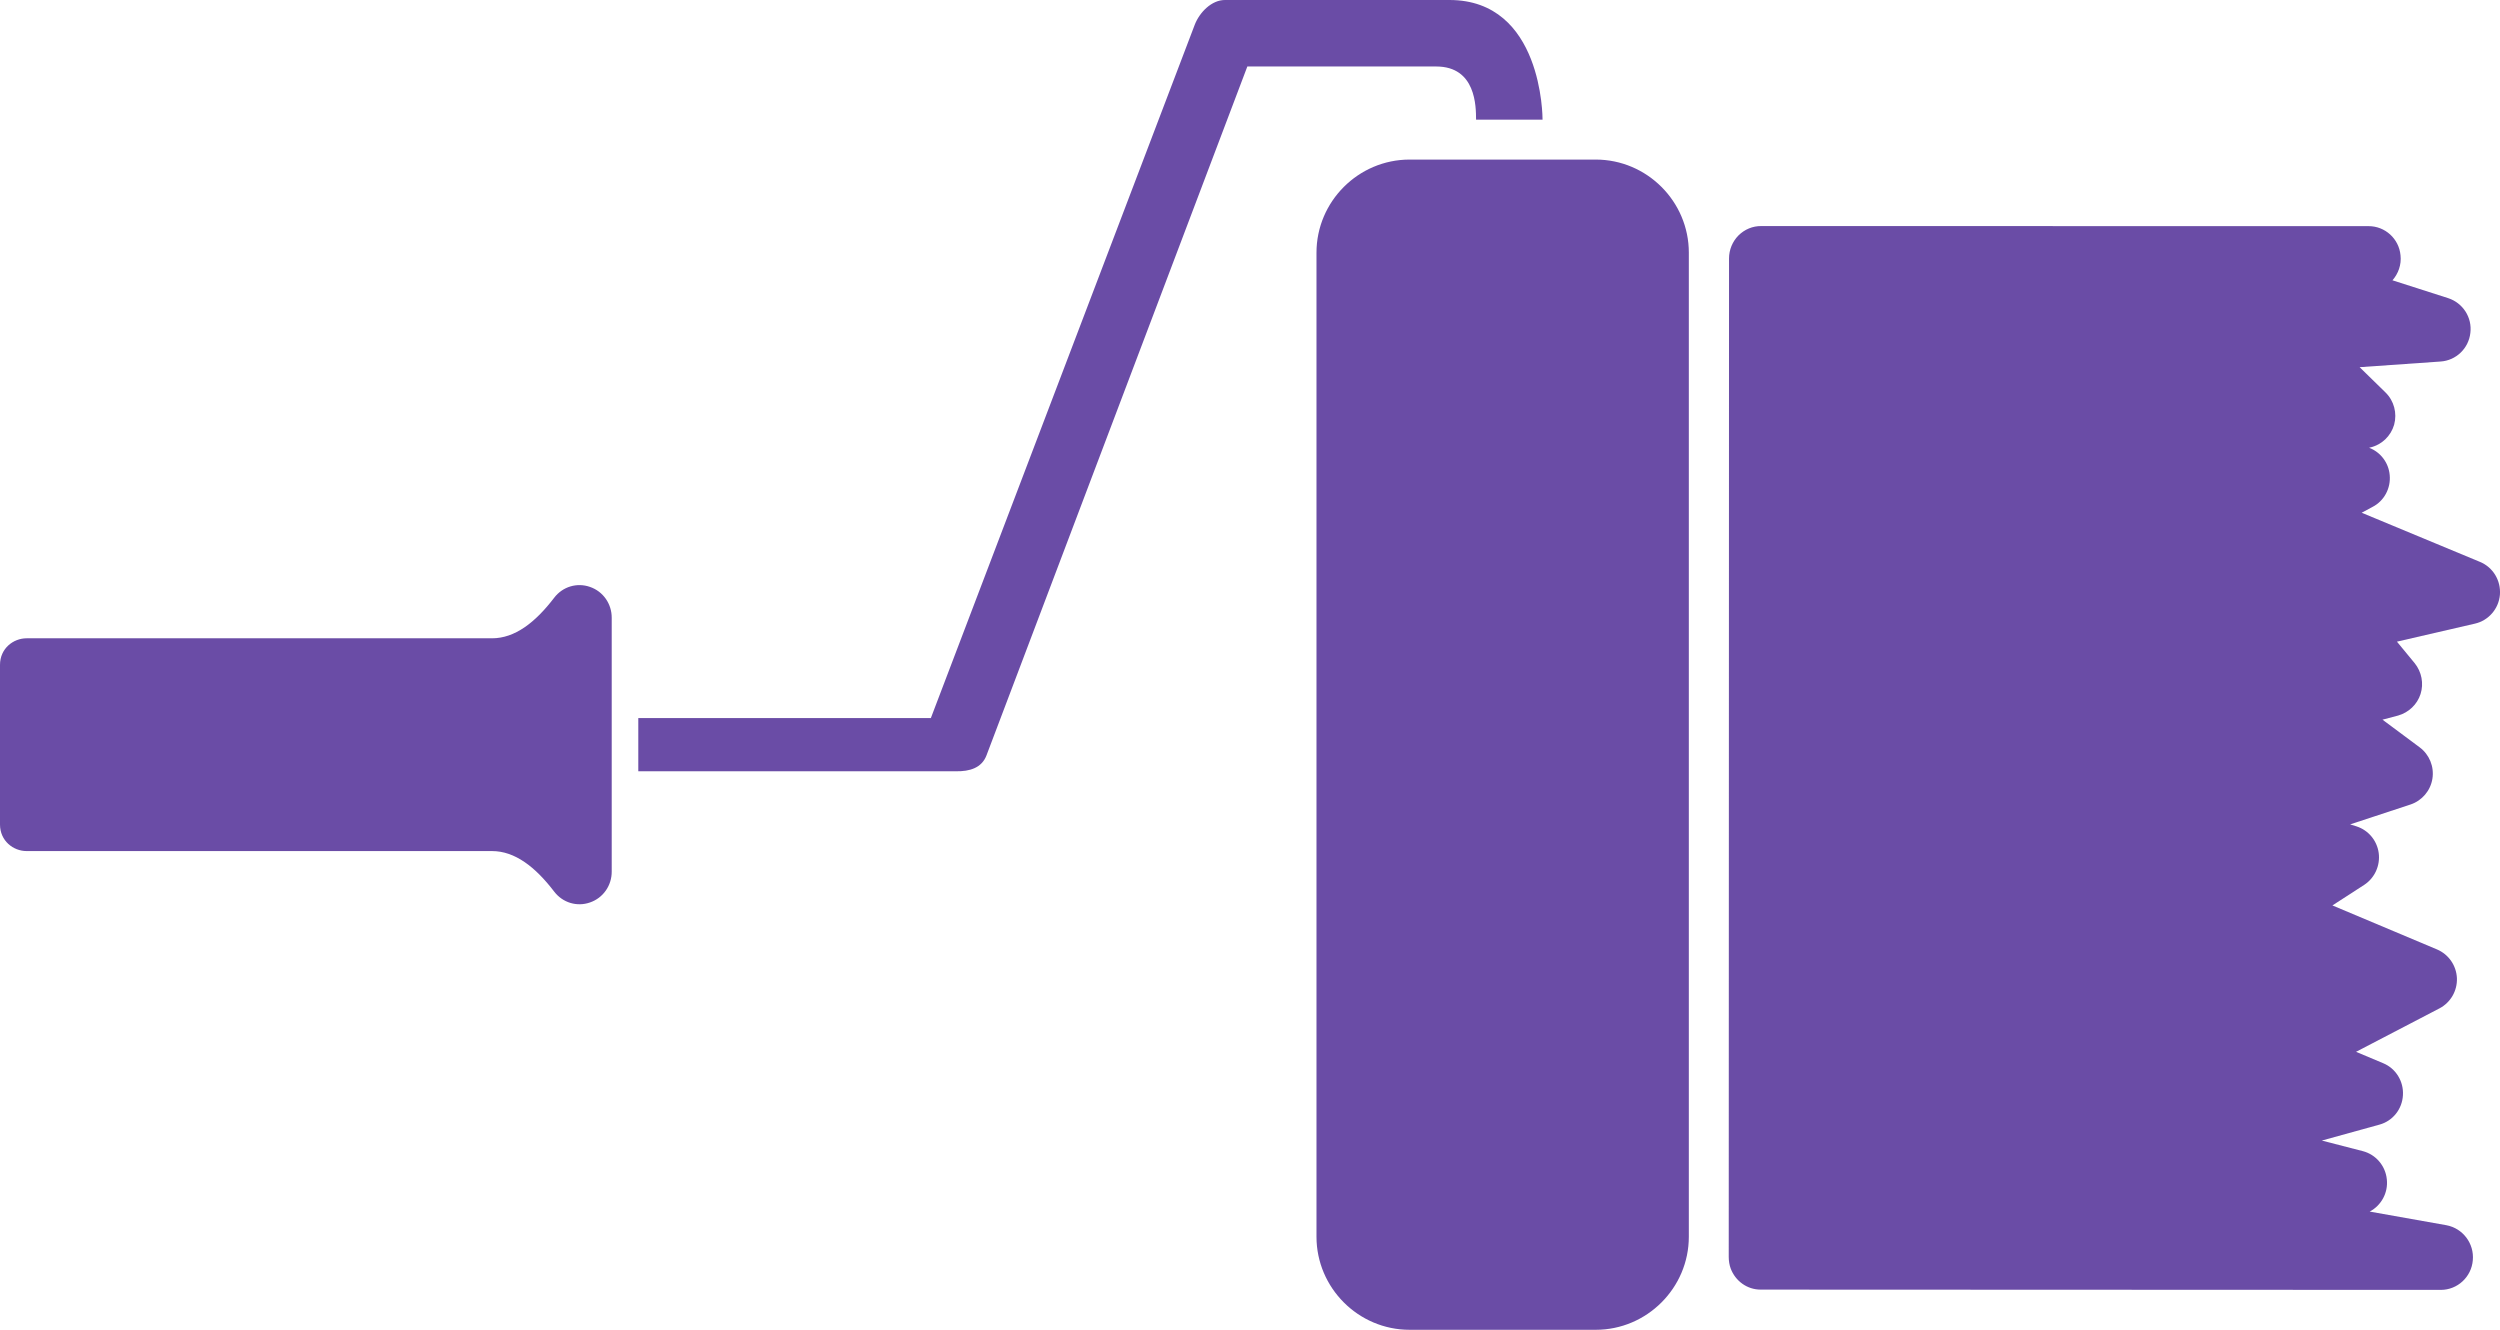 <?xml version="1.0" encoding="utf-8"?>
<!-- Generator: Adobe Illustrator 16.0.0, SVG Export Plug-In . SVG Version: 6.00 Build 0)  -->
<!DOCTYPE svg PUBLIC "-//W3C//DTD SVG 1.1//EN" "http://www.w3.org/Graphics/SVG/1.1/DTD/svg11.dtd">
<svg version="1.1" id="Layer_1" xmlns:x="http://ns.adobe.com/Extensibility/1.0/" xmlns:i="http://ns.adobe.com/AdobeIllustrator/10.0/" xmlns:graph="http://ns.adobe.com/Graphs/1.0/"
	 xmlns="http://www.w3.org/2000/svg" xmlns:xlink="http://www.w3.org/1999/xlink" x="0px" y="0px" width="188px" height="100px"
	 viewBox="0 0 188 100" enable-background="new 0 0 188 100" xml:space="preserve">
<path fill="#6A4CA6" d="M93.8,5c0,0,11.2,0,14.2,0s2.996,3.015,3,4h5c0.001-0.161,0-9-7-9H92.124
	c-1.008-0.005-1.913,0.92-2.278,1.857L70,54H48v4h23.907c1.008,0.015,1.92-0.249,2.278-1.199L93.8,5L93.8,5z"/>
<path fill="#6A4CA6" d="M185.956,94.765c0.111-1.256-0.749-2.396-1.984-2.628l-5.771-1.026c0.881-0.464,1.396-1.425,1.289-2.419
	c-0.101-1.022-0.822-1.87-1.808-2.127l-3.081-0.795l4.339-1.199c0.995-0.275,1.705-1.161,1.761-2.213
	c0.063-1.03-0.525-2.009-1.49-2.406l-2.036-0.855l6.28-3.271c0.83-0.437,1.342-1.32,1.305-2.269
	c-0.043-0.954-0.625-1.789-1.496-2.159l-7.866-3.31l2.397-1.55c0.788-0.519,1.21-1.457,1.084-2.394
	c-0.126-0.928-0.77-1.71-1.666-1.999l-0.482-0.151l4.548-1.498c0.857-0.29,1.493-1.032,1.638-1.937
	c0.145-0.908-0.231-1.818-0.959-2.36l-2.796-2.08l1.175-0.309c0.797-0.228,1.435-0.832,1.688-1.618
	c0.253-0.796,0.082-1.662-0.432-2.309l-1.344-1.63l5.87-1.356c1.024-0.234,1.788-1.12,1.875-2.178
	c0.08-1.06-0.515-2.056-1.491-2.461l-8.905-3.7l0.812-0.436c0.879-0.449,1.389-1.405,1.296-2.395c-0.08-0.931-0.69-1.73-1.548-2.054
	l0.07-0.02c0.873-0.196,1.566-0.858,1.813-1.721c0.233-0.857-0.008-1.791-0.649-2.416l-1.948-1.904l6.087-0.425
	c1.162-0.078,2.108-0.977,2.24-2.15c0.146-1.165-0.565-2.26-1.675-2.618l-4.183-1.34c0.435-0.495,0.684-1.169,0.606-1.876
	c-0.114-1.253-1.164-2.201-2.408-2.197L132.452,17c-0.648-0.009-1.258,0.249-1.719,0.706c-0.452,0.459-0.709,1.078-0.71,1.729
	l-0.022,75.093c0.003,0.301,0.046,0.593,0.149,0.868c0.347,0.927,1.231,1.592,2.27,1.583L183.545,97
	C184.806,97,185.855,96.026,185.956,94.765L185.956,94.765z"/>
<path fill="#6A4CA6" d="M44.364,44.135c-0.974-0.342-2.05-0.022-2.688,0.814C40.25,46.814,38.719,48,37,48S2,48,2,48
	c-1,0-2,0.766-2,2l0,6l0,6c0,1.234,1,2,2,2c0,0,33.281,0,35,0s3.25,1.186,4.677,3.051c0.638,0.836,1.714,1.156,2.688,0.814
	c0.989-0.336,1.647-1.279,1.636-2.336V56v-9.529C46.012,45.414,45.354,44.471,44.364,44.135z"/>
<path fill="#6A4CA6" d="M127,93c0,3.85-3.15,7-7,7h-14c-3.85,0-7-3.15-7-7V19c0-3.85,3.15-7,7-7h14c3.85,0,7,3.15,7,7V93z"/>
</svg>
